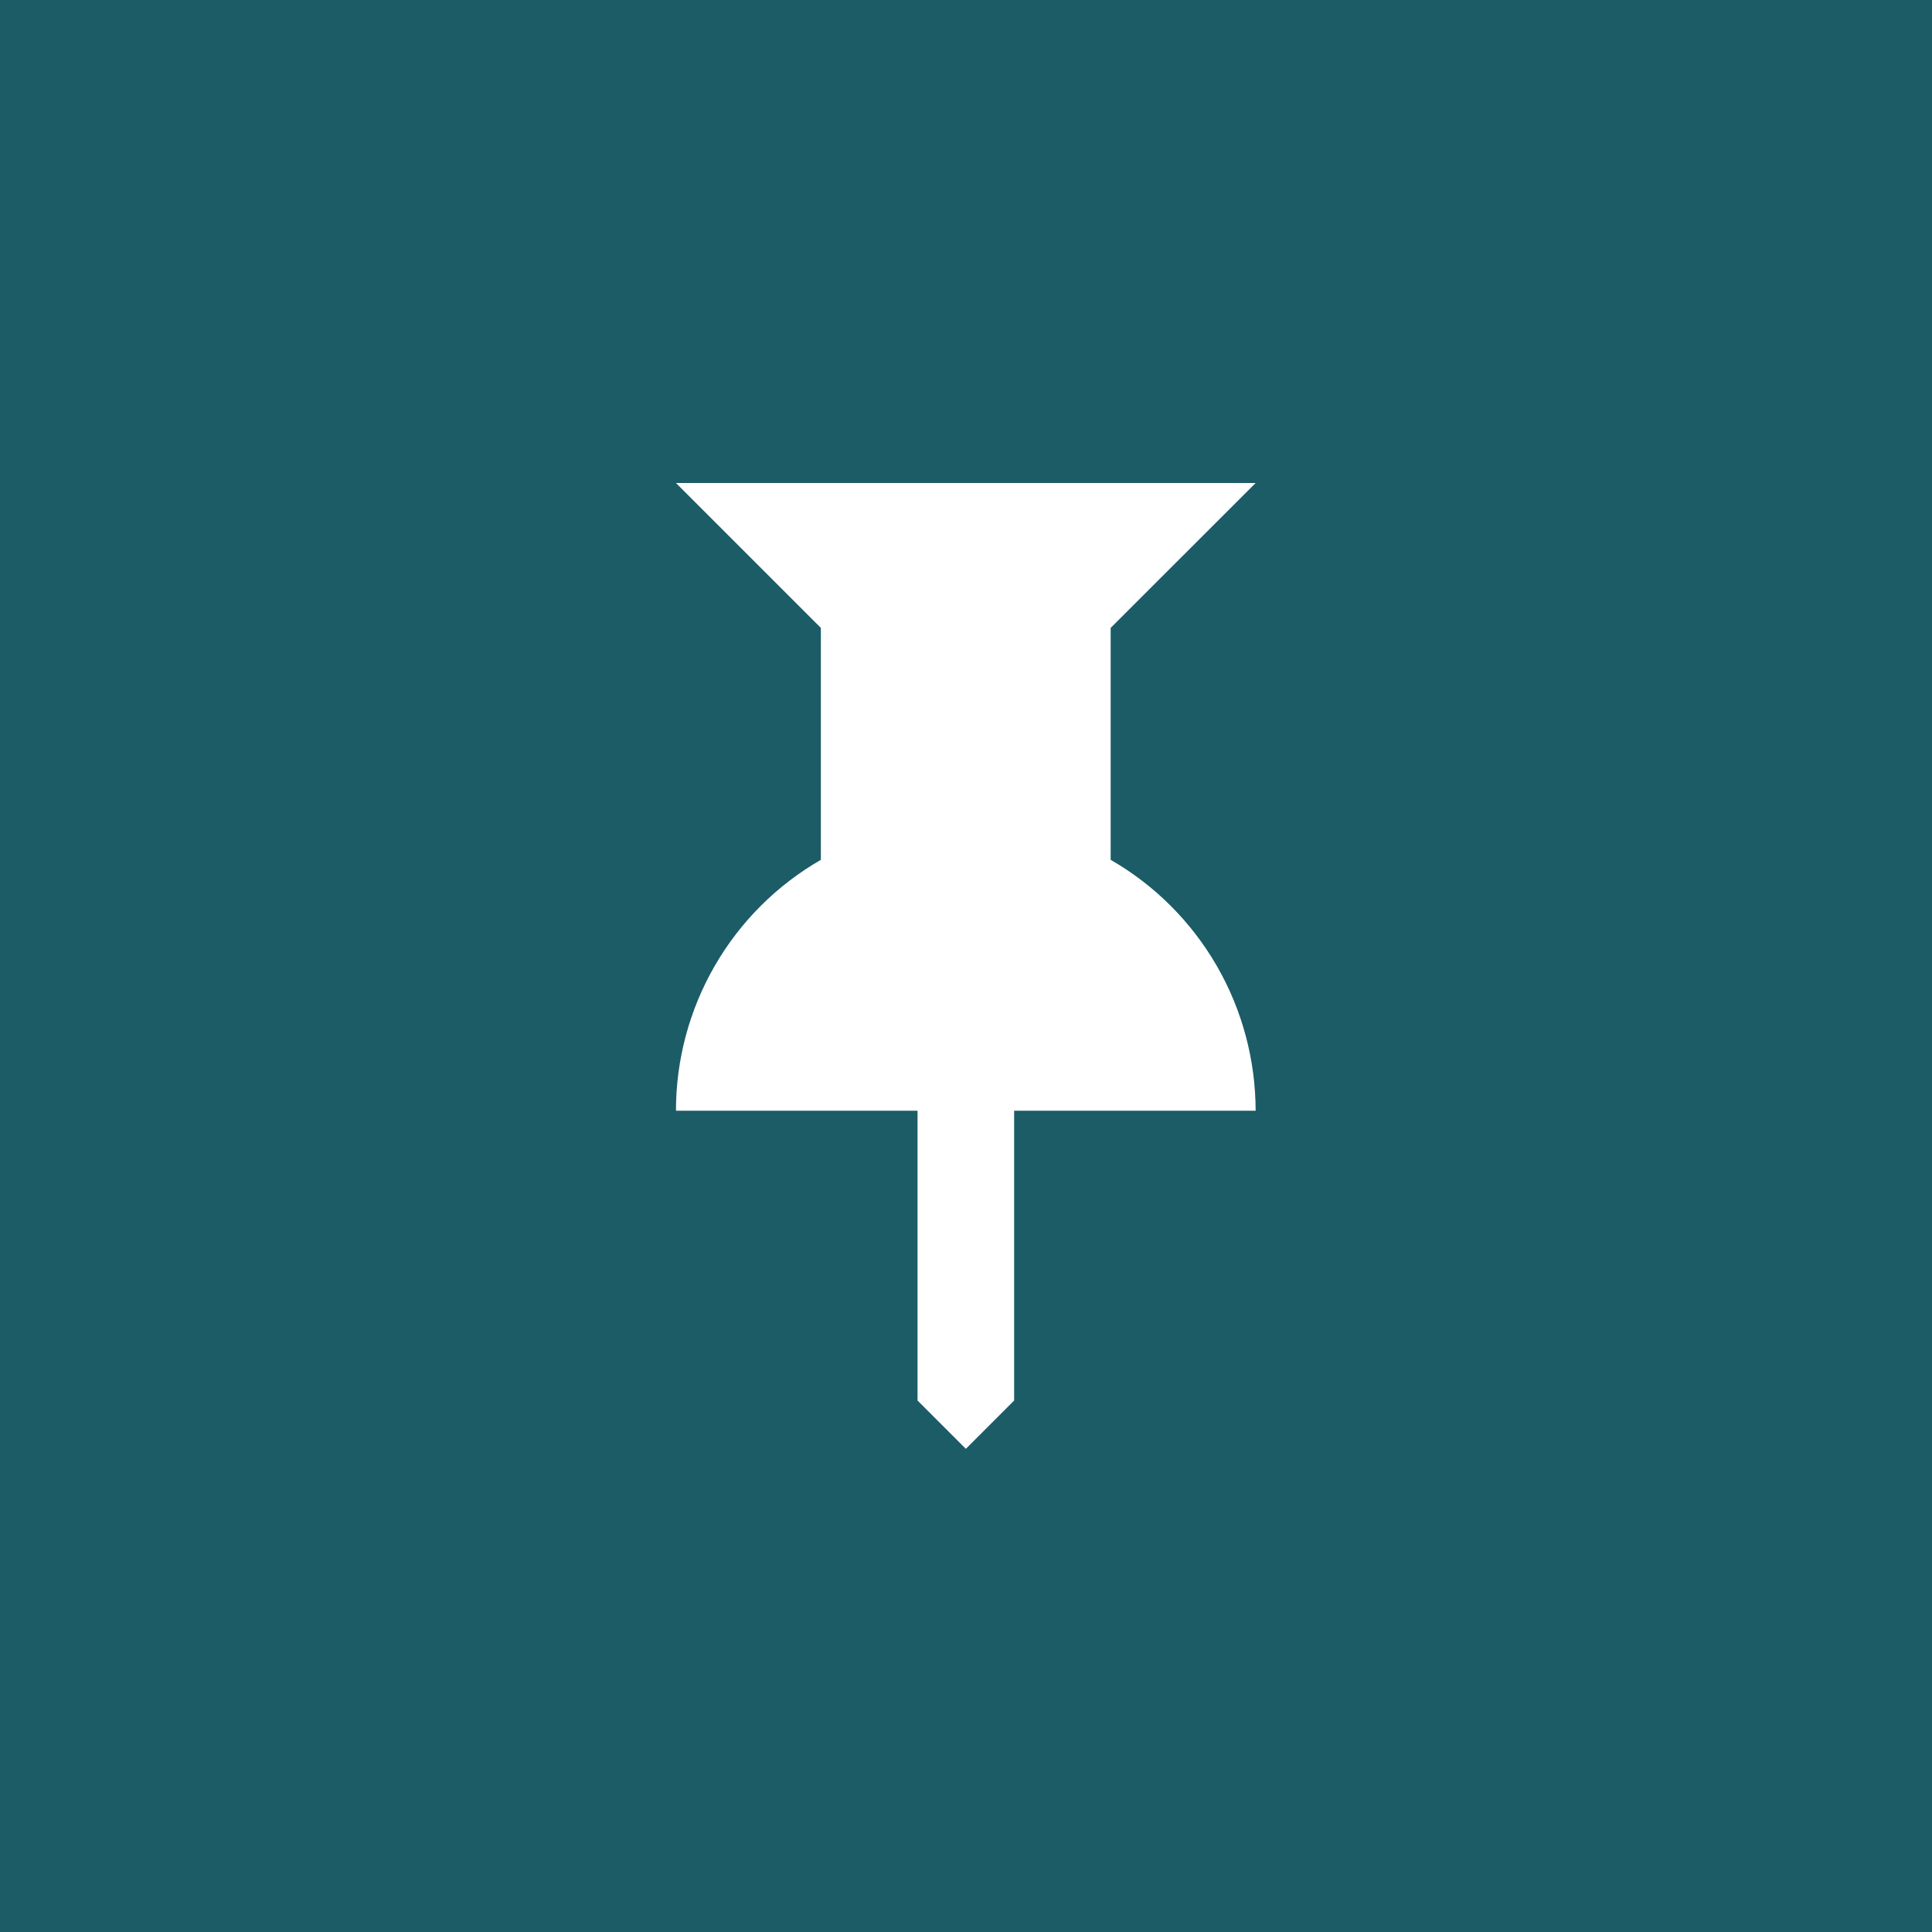 <svg width="24" height="24" viewBox="0 0 24 24" fill="none" xmlns="http://www.w3.org/2000/svg">
<rect x="0" y="0" width="24" height="24" fill="#808080" stroke="none"/>
<g clip-path="url(#clip0_1124_429)">
<rect width="24" height="24" fill="white"/>
<rect width="24" height="24" fill="#1B5C67"/>
<path d="M15.598 6L13.797 7.8V10.681C14.345 10.996 14.799 11.451 15.115 11.998C15.431 12.545 15.597 13.166 15.598 13.798H12.598V17.398L11.998 17.998L11.398 17.398V13.798H8.397C8.397 13.166 8.563 12.545 8.879 11.998C9.195 11.45 9.65 10.996 10.197 10.681V7.8L8.397 6" fill="white"/>
</g>
<defs>
<clipPath id="clip0_1124_429">
<rect width="24" height="24" fill="white"/>
</clipPath>
</defs>
</svg>
